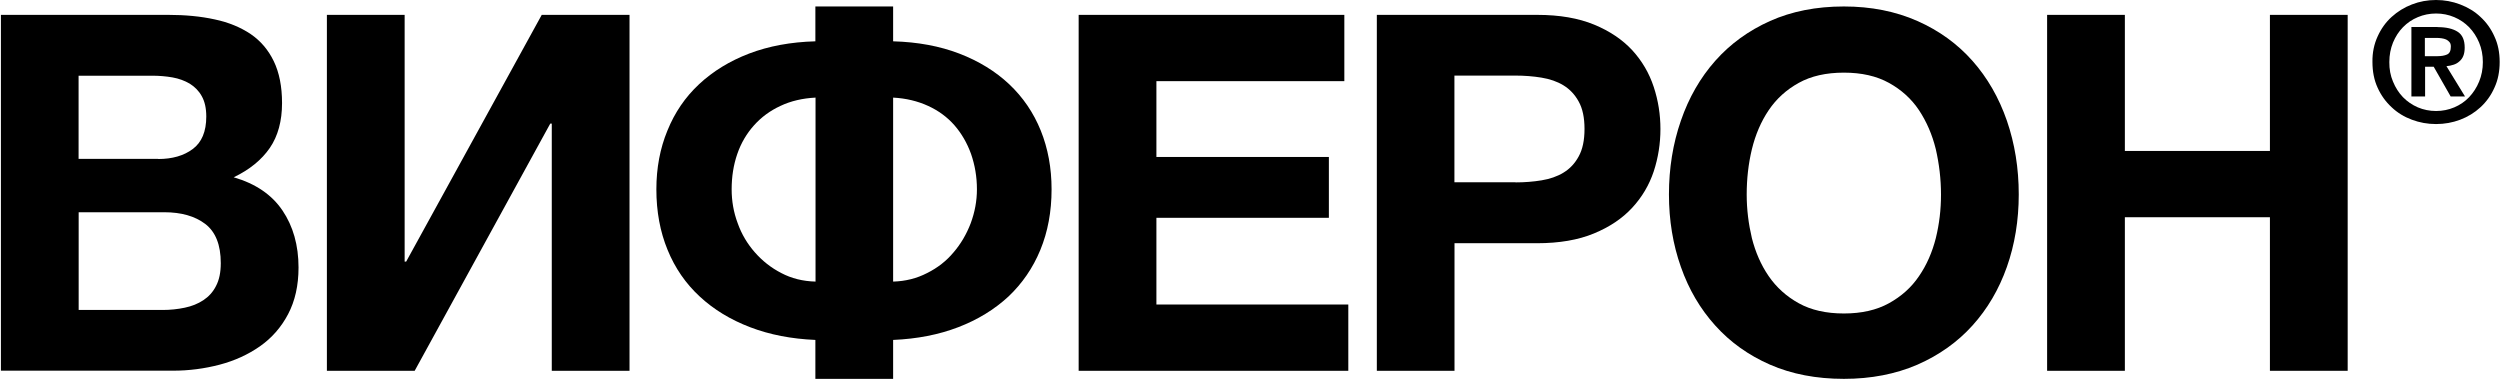 <?xml version="1.0" encoding="UTF-8"?> <svg xmlns="http://www.w3.org/2000/svg" width="2008" height="305" viewBox="0 0 2008 305" fill="none"><path d="M0.734 11.943H135.294C148.858 11.943 161.272 13.128 172.469 15.589C183.73 17.959 193.264 21.97 201.326 27.349C209.324 32.818 215.53 40.112 219.881 49.136C224.296 58.253 226.536 69.466 226.536 82.775C226.536 97.179 223.272 109.212 216.746 118.784C210.155 128.356 200.494 136.287 187.697 142.395C205.229 147.5 218.282 156.343 226.856 169.014C235.43 181.685 239.78 197.001 239.78 214.868C239.78 229.272 236.965 241.761 231.398 252.336C225.832 262.91 218.281 271.479 208.812 278.134C199.278 284.789 188.529 289.712 176.436 292.903C164.279 296.093 151.801 297.734 139.069 297.734H0.734V11.943ZM127.104 127.718C138.301 127.718 147.643 125.074 154.809 119.695C162.04 114.317 165.686 105.657 165.686 93.623C165.686 86.969 164.471 81.499 162.04 77.214C159.672 72.93 156.345 69.648 152.378 67.186C148.347 64.817 143.676 63.085 138.493 62.173C133.31 61.261 127.808 60.806 122.177 60.806H63.119V127.627H127.104V127.718ZM130.751 248.963C136.83 248.963 142.78 248.325 148.411 247.139C154.105 245.954 159.032 243.949 163.319 241.123C167.606 238.297 171.061 234.559 173.492 229.728C176.052 224.896 177.332 218.788 177.332 211.313C177.332 196.636 173.108 186.153 164.854 179.863C156.537 173.572 145.595 170.472 131.902 170.472H63.183V248.963H130.751Z" fill="black"></path><path d="M262.558 11.943H325.006V210.128H326.222L435.123 11.943H505.634V297.825H443.185V99.275H441.97L333.069 297.825H262.558V11.943Z" fill="black"></path><path d="M654.91 273.03C635.714 272.209 618.183 268.836 602.507 262.819C586.767 256.803 573.266 248.598 562.069 238.206C550.808 227.813 542.17 215.324 536.219 200.739C530.205 186.153 527.197 169.926 527.197 152.058C527.197 135.011 530.141 119.24 536.091 104.836C541.914 90.433 550.36 78.035 561.493 67.643C572.626 57.25 585.999 49.046 601.675 43.029C617.479 37.013 635.139 33.731 654.91 33.184V5.197H717.359V33.184C737.066 33.731 754.79 37.013 770.466 43.029C786.142 49.046 799.515 57.25 810.584 67.643C821.59 78.035 830.099 90.433 835.922 104.836C841.744 119.24 844.624 135.011 844.624 152.058C844.624 169.926 841.617 186.153 835.602 200.739C829.588 215.324 821.014 227.723 809.945 238.206C798.683 248.598 785.31 256.803 769.634 262.819C753.958 268.836 736.554 272.209 717.359 273.03V304.298H654.91V273.03ZM654.91 78.399C644.544 78.947 635.139 81.135 626.885 85.054C618.567 88.884 611.529 94.08 605.642 100.643C599.756 107.207 595.213 114.864 592.206 123.616C589.134 132.459 587.663 141.94 587.663 152.058C587.663 161.357 589.198 170.473 592.525 179.315C595.66 188.158 600.331 195.907 606.346 202.744C612.36 209.581 619.399 215.142 627.589 219.336C635.715 223.62 644.8 225.899 655.038 226.173V78.399H654.91ZM744.616 219.336C753.062 215.142 760.165 209.581 765.859 202.744C771.746 195.907 776.288 188.158 779.679 179.315C782.943 170.473 784.67 161.448 784.67 152.058C784.67 141.94 783.007 132.459 779.936 123.616C776.736 114.773 772.258 107.115 766.627 100.643C760.868 94.08 753.83 88.884 745.448 85.054C737.066 81.225 727.788 78.947 717.359 78.399V226.173C727.212 225.899 736.362 223.62 744.616 219.336Z" fill="black"></path><path d="M866.378 11.943H1079.77V65.181H928.827V126.077H1067.35V174.94H928.827V244.587H1082.96V297.825H866.378V11.943Z" fill="black"></path><path d="M1105.87 11.943H1234.74C1252.59 11.943 1267.82 14.587 1280.42 19.783C1293.03 24.979 1303.2 31.907 1311.07 40.385C1318.88 48.954 1324.63 58.709 1328.28 69.83C1331.93 80.861 1333.66 92.165 1333.66 103.651C1333.66 115.411 1331.86 126.715 1328.28 137.655C1324.63 148.594 1318.88 158.348 1310.94 166.918C1303.01 175.487 1292.83 182.324 1280.23 187.52C1267.69 192.716 1252.46 195.36 1234.48 195.36H1168.26V297.825H1105.87V11.943ZM1217.27 146.497C1224.43 146.497 1231.47 145.95 1238.13 144.856C1244.78 143.762 1250.73 141.757 1255.79 138.657C1260.91 135.558 1264.94 131.273 1268.01 125.621C1271.14 119.969 1272.68 112.676 1272.68 103.56C1272.68 94.535 1271.14 87.151 1268.01 81.59C1264.94 75.938 1260.84 71.654 1255.79 68.554C1250.73 65.454 1244.78 63.449 1238.13 62.355C1231.47 61.261 1224.43 60.714 1217.27 60.714H1168.19V146.406H1217.27V146.497Z" fill="black"></path><path d="M1481.01 304.298C1458.81 304.298 1439.04 300.469 1421.7 292.903C1404.42 285.337 1389.71 274.853 1377.68 261.452C1365.65 248.143 1356.43 232.463 1350.1 214.413C1343.7 196.363 1340.5 176.946 1340.5 156.16C1340.5 135.102 1343.7 115.32 1350.1 96.906C1356.43 78.491 1365.65 62.447 1377.68 48.863C1389.71 35.281 1404.42 24.615 1421.7 16.866C1439.04 9.117 1458.81 5.197 1481.01 5.197C1502.83 5.197 1522.54 9.117 1540.07 16.866C1557.54 24.615 1572.25 35.281 1584.28 48.863C1596.31 62.447 1605.53 78.491 1611.92 96.906C1618.26 115.32 1621.46 135.102 1621.46 156.16C1621.46 176.946 1618.26 196.454 1611.92 214.413C1605.53 232.463 1596.31 248.143 1584.28 261.452C1572.25 274.762 1557.54 285.245 1540.07 292.903C1522.54 300.469 1502.83 304.298 1481.01 304.298ZM1481.01 251.789C1495.22 251.789 1507.25 249.054 1517.16 243.584C1527.08 238.115 1535.21 230.913 1541.35 221.797C1547.56 212.772 1551.97 202.562 1554.85 191.258C1557.66 179.863 1559.01 168.285 1559.01 156.252C1559.01 143.762 1557.54 131.638 1554.85 119.878C1551.97 108.119 1547.43 97.726 1541.35 88.519C1535.21 79.311 1527.08 72.019 1517.16 66.549C1507.25 61.079 1495.22 58.344 1481.01 58.344C1466.74 58.344 1454.65 61.079 1444.8 66.549C1434.88 72.019 1426.82 79.311 1420.61 88.519C1414.4 97.726 1409.99 108.119 1407.11 119.878C1404.29 131.638 1402.95 143.762 1402.95 156.252C1402.95 168.285 1404.42 179.863 1407.11 191.258C1409.99 202.562 1414.4 212.772 1420.61 221.797C1426.82 230.822 1434.88 238.115 1444.8 243.584C1454.65 249.054 1466.74 251.789 1481.01 251.789Z" fill="black"></path><path d="M1644.24 11.943H1706.69V121.246H1823.2V11.943H1885.65V297.825H1823.2V174.484H1706.69V297.825H1644.24V11.943Z" fill="black"></path><path d="M1909.71 29.263C1912.46 23.155 1916.23 17.868 1920.97 13.583C1925.7 9.299 1931.08 5.925 1937.28 3.555C1943.36 1.185 1949.82 0 1956.61 0C1963.33 0 1969.79 1.185 1975.99 3.555C1982.2 5.925 1987.7 9.207 1992.31 13.583C1996.98 17.868 2000.82 23.155 2003.51 29.263C2006.39 35.371 2007.73 42.208 2007.73 49.774C2007.73 57.432 2006.39 64.269 2003.51 70.468C2000.82 76.576 1996.98 81.863 1992.31 86.148C1987.58 90.523 1982.2 93.805 1975.99 96.176C1969.92 98.455 1963.45 99.64 1956.61 99.64C1949.82 99.64 1943.36 98.455 1937.28 96.176C1931.08 93.897 1925.57 90.523 1920.97 86.148C1916.23 81.772 1912.46 76.576 1909.71 70.468C1906.89 64.36 1905.55 57.432 1905.55 49.774C1905.42 42.299 1906.89 35.371 1909.71 29.263ZM1922.06 65.545C1924.04 70.377 1926.66 74.479 1930.05 78.034C1933.44 81.499 1937.41 84.233 1942.02 86.239C1946.56 88.153 1951.49 89.156 1956.67 89.156C1961.85 89.156 1966.72 88.153 1971.26 86.239C1975.8 84.324 1979.83 81.59 1983.22 78.034C1986.55 74.479 1989.24 70.377 1991.22 65.545C1993.21 60.714 1994.23 55.517 1994.23 49.865C1994.23 44.213 1993.21 38.926 1991.22 34.186C1989.24 29.445 1986.55 25.343 1983.22 21.879C1979.83 18.415 1975.8 15.68 1971.26 13.765C1966.72 11.851 1961.85 10.848 1956.67 10.848C1951.49 10.848 1946.56 11.851 1942.02 13.765C1937.41 15.68 1933.44 18.415 1930.05 21.879C1926.66 25.343 1924.04 29.445 1922.06 34.186C1920.14 38.926 1919.11 44.122 1919.11 49.865C1919.05 55.517 1920.01 60.714 1922.06 65.545ZM1957.89 21.788C1964.86 21.788 1970.24 23.064 1974.01 25.525C1977.85 27.986 1979.64 32.271 1979.64 38.288C1979.64 40.84 1979.26 43.12 1978.55 44.852C1977.85 46.674 1976.76 48.133 1975.35 49.318C1974.07 50.504 1972.48 51.415 1970.75 51.962C1968.96 52.6 1966.97 52.965 1964.99 53.147L1979.9 77.487H1968.38L1954.75 53.603H1947.84V77.487H1936.84V21.696H1957.89V21.788ZM1957.7 45.125C1960.89 45.125 1963.52 44.669 1965.5 43.758C1967.55 42.846 1968.51 40.749 1968.51 37.377C1968.51 35.826 1968.19 34.641 1967.42 33.821C1966.72 32.909 1965.82 32.271 1964.73 31.724C1963.58 31.268 1962.43 30.904 1960.96 30.722C1959.61 30.539 1958.21 30.448 1957.05 30.448H1947.65V45.125H1957.7Z" fill="black"></path></svg> 